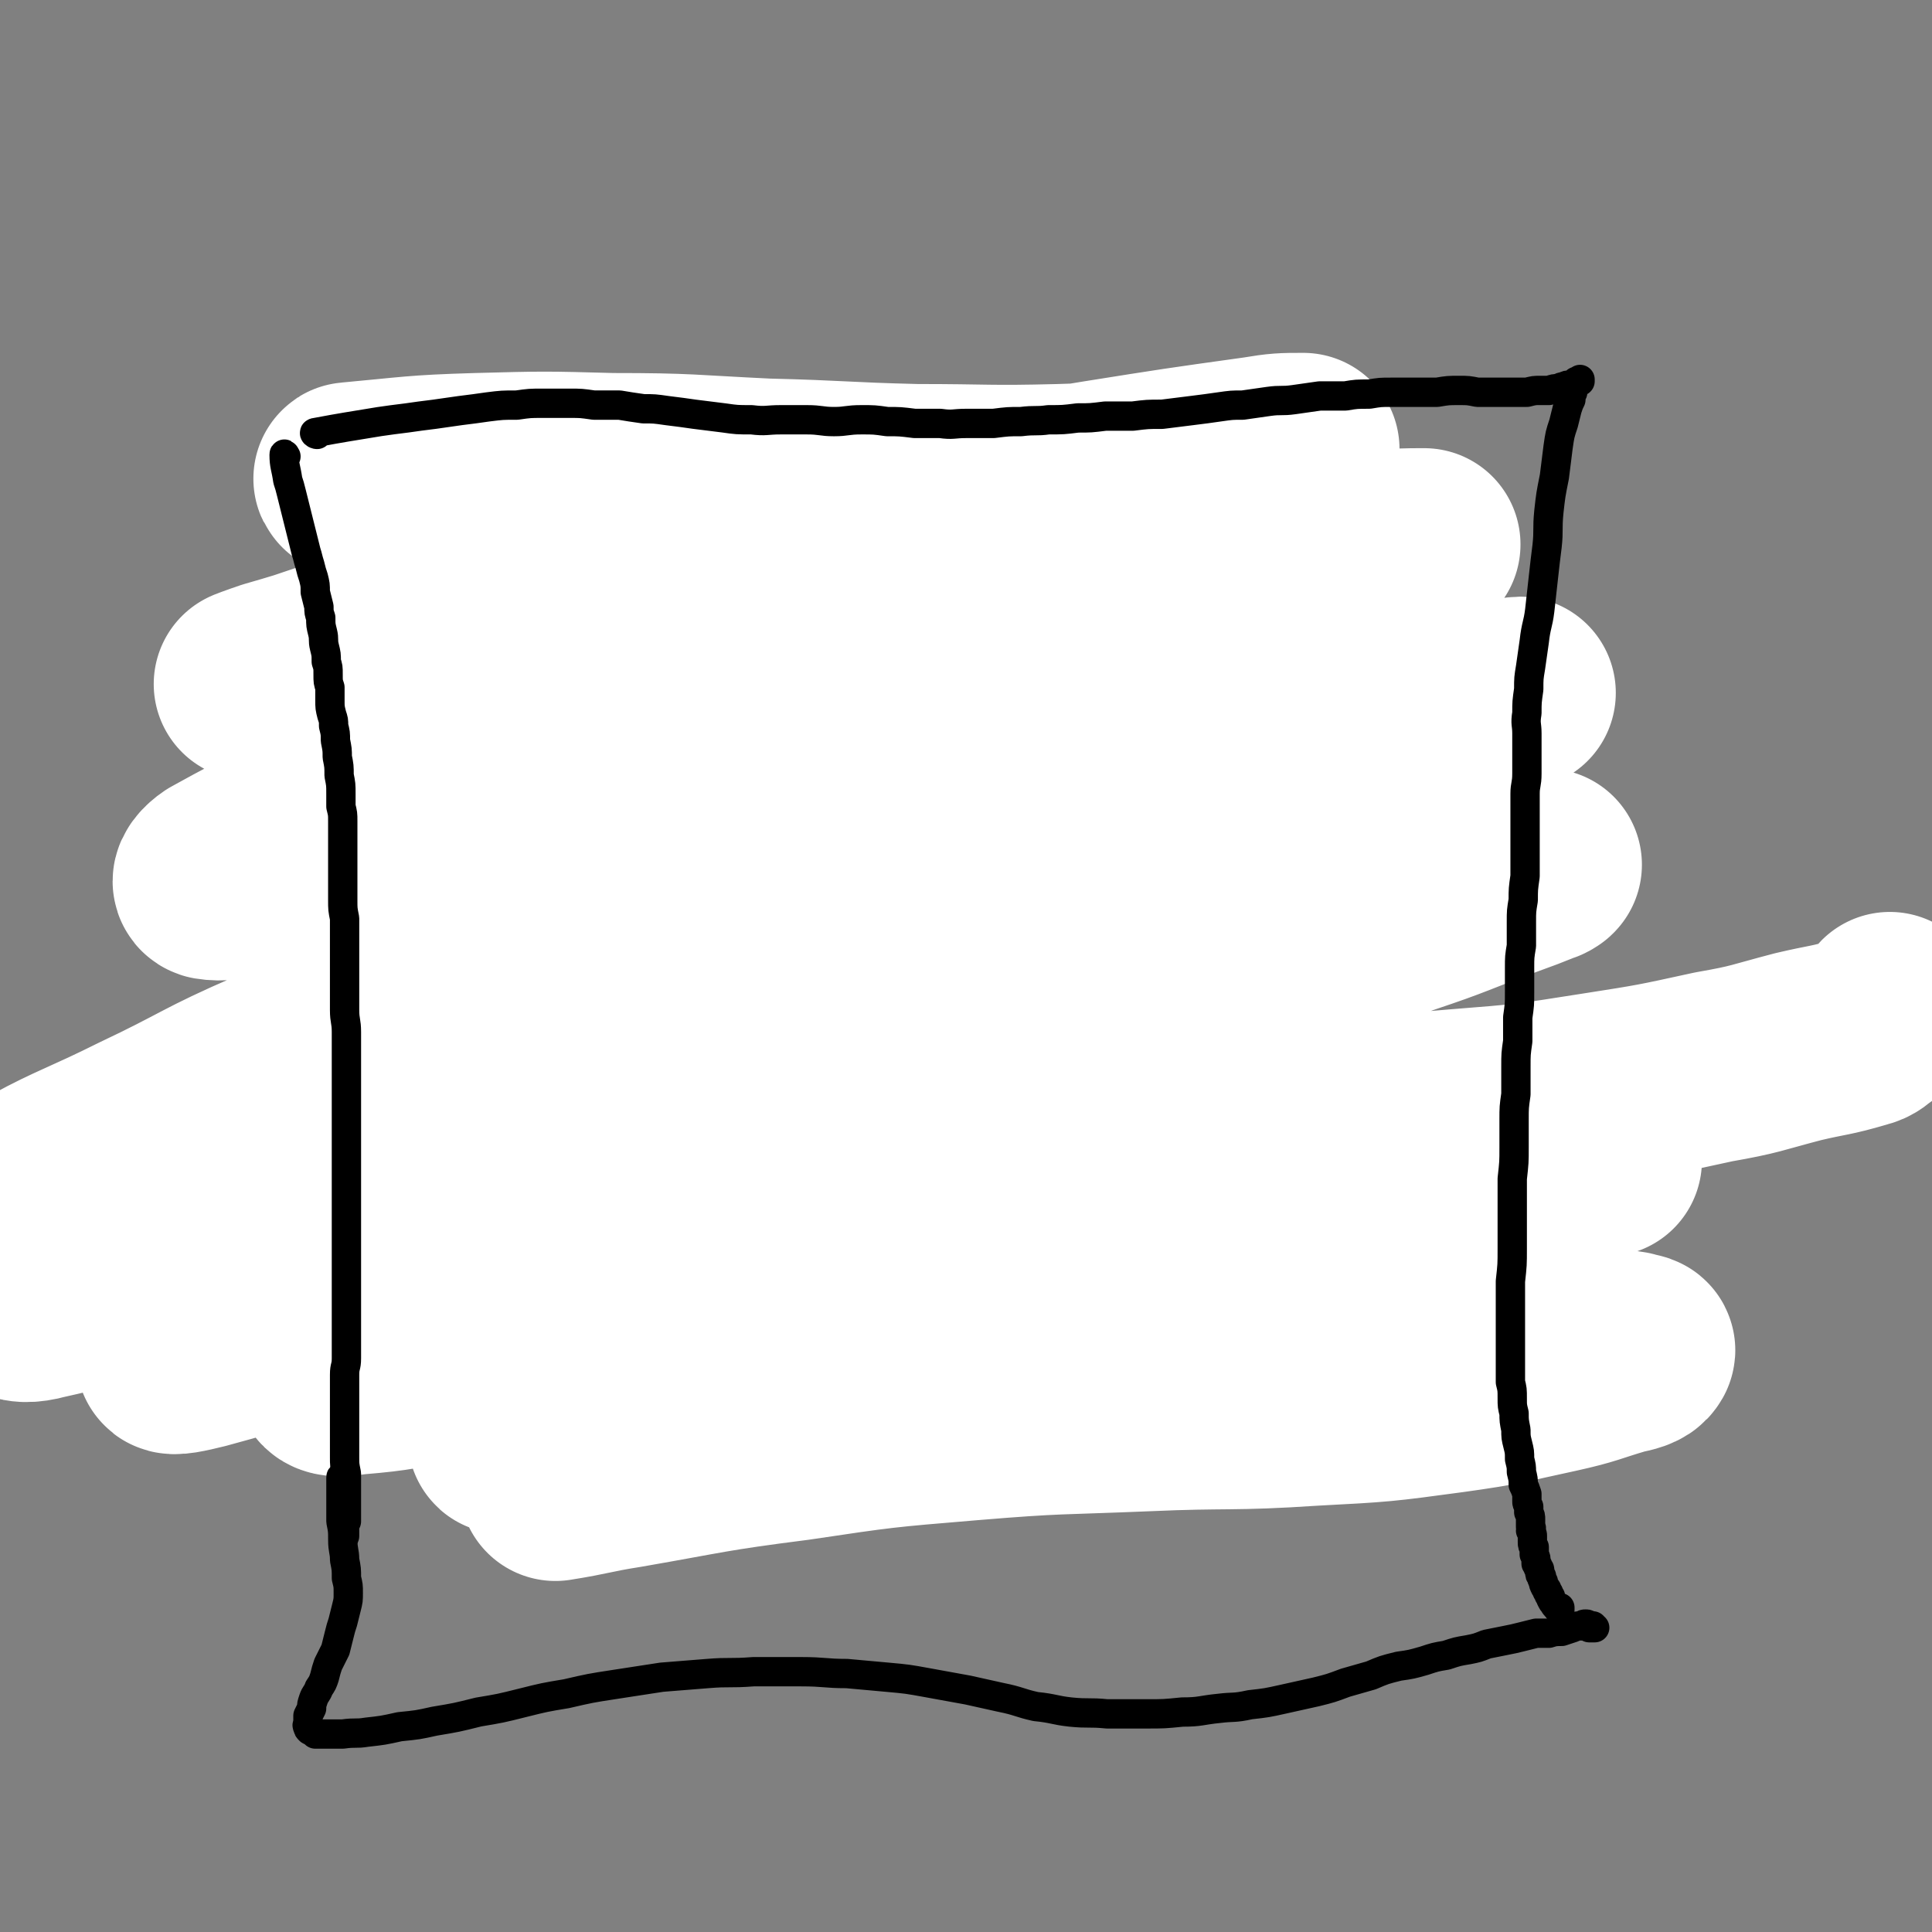 <svg viewBox='0 0 1054 1054' version='1.1' xmlns='http://www.w3.org/2000/svg' xmlns:xlink='http://www.w3.org/1999/xlink'><rect x="0" y="0" width="1054" height="1054" fill="#808080" stroke="none"/><g fill='none' stroke='#000000' stroke-width='16' stroke-linecap='round' stroke-linejoin='round'><path d='M91,636c0,0 -1,-1 -1,-1 1,10 2,11 3,22 1,5 1,5 2,10 1,5 1,5 2,11 1,5 1,5 2,11 1,5 1,5 1,11 1,4 1,4 1,8 1,5 1,5 1,9 0,4 0,4 0,8 -1,3 0,3 -1,6 0,2 0,2 0,5 0,2 0,2 0,4 0,2 0,2 0,4 0,2 1,2 1,4 0,1 0,1 0,3 -1,0 -1,0 -1,1 0,1 1,1 0,1 0,1 0,1 0,1 0,0 0,1 0,0 0,-1 0,-2 0,-4 0,0 0,0 0,0 '/><path d='M85,640c0,0 -2,-1 -1,-1 3,-2 4,-1 8,-3 3,-2 3,-2 6,-4 4,-2 4,-2 8,-4 4,-1 4,-1 9,-2 4,-1 3,-2 8,-3 3,-1 3,0 7,-1 4,-1 4,-1 8,-1 4,-1 4,-1 7,-2 4,-1 4,-1 7,-2 3,-1 3,-1 7,-1 3,-1 3,-1 7,-2 3,0 3,0 7,-1 4,-1 4,0 9,-1 4,0 4,0 9,-1 4,0 4,0 8,-1 5,0 5,0 9,-1 5,0 5,0 9,0 4,-1 4,0 9,0 5,-1 5,0 9,-1 5,0 5,0 10,-1 6,0 6,0 12,-1 6,0 6,0 11,0 6,0 6,0 11,1 6,0 6,0 11,0 6,1 6,1 12,1 7,1 7,1 13,1 7,1 7,1 14,2 8,0 8,0 15,0 9,0 9,0 17,0 10,0 10,0 19,-1 9,0 9,0 19,-1 9,0 9,0 18,0 9,-1 9,-1 18,-1 9,-1 9,0 18,-1 9,0 9,0 18,0 8,0 8,0 17,0 7,0 7,0 15,0 7,0 7,1 14,0 6,0 6,0 13,0 6,0 6,0 13,0 6,0 6,0 12,0 6,0 6,0 11,0 6,0 6,0 11,0 6,1 6,1 12,0 5,0 5,0 10,0 6,0 6,0 12,0 6,0 6,0 13,0 5,0 5,0 11,0 5,0 5,0 10,1 5,0 5,0 10,1 5,1 5,1 10,2 4,1 4,1 9,2 4,1 4,1 9,3 4,1 4,2 7,3 3,1 3,1 6,2 3,1 3,1 6,2 2,1 2,1 4,2 2,1 2,1 3,3 2,1 2,1 3,3 2,1 2,1 3,2 1,2 1,2 2,3 1,2 1,2 1,4 1,2 1,2 2,5 0,3 0,3 0,7 1,4 0,4 0,9 1,5 1,5 1,10 0,5 0,5 -1,10 0,4 0,4 0,9 0,4 1,4 1,9 0,4 0,4 0,9 0,4 -1,4 0,8 0,5 0,5 0,9 1,4 1,4 1,8 0,3 0,3 0,7 0,3 1,3 1,6 0,2 1,2 1,5 0,2 -1,2 -1,4 0,1 0,1 0,2 0,1 0,1 0,3 0,1 0,1 0,2 0,1 0,1 0,1 0,1 0,1 0,1 0,1 0,1 0,2 0,0 0,0 -1,1 -1,0 -1,0 -3,1 -2,0 -2,0 -4,1 -3,0 -3,0 -7,1 -4,0 -4,1 -8,1 -4,1 -4,0 -8,1 -6,1 -6,1 -11,1 -6,1 -6,0 -12,1 -7,0 -7,0 -13,0 -7,0 -7,0 -14,1 -7,0 -7,1 -14,1 -7,1 -7,1 -14,2 -7,0 -7,0 -15,0 -7,0 -7,0 -15,0 -7,0 -7,0 -15,0 -7,0 -7,0 -15,1 -8,0 -8,0 -17,0 -8,0 -8,0 -17,0 -8,1 -8,1 -16,1 -8,0 -8,0 -16,0 -8,0 -8,0 -17,1 -7,0 -7,0 -15,0 -7,0 -7,0 -14,0 -7,-1 -7,-1 -14,-1 -7,0 -7,0 -14,-1 -7,0 -7,0 -15,0 -8,-1 -8,-1 -16,-2 -8,-1 -8,-1 -17,-1 -9,-1 -9,-1 -18,-2 -10,-1 -10,0 -19,-1 -8,-1 -8,-1 -15,-1 -8,-1 -8,-1 -15,-1 -6,0 -6,0 -13,0 -6,0 -6,0 -13,0 -6,0 -6,0 -13,0 -6,0 -6,0 -13,0 -6,0 -6,0 -13,0 -7,0 -7,0 -15,0 -8,-1 -8,-1 -16,-1 -8,0 -8,0 -15,-1 -7,0 -7,0 -14,0 -7,0 -7,-1 -13,-1 -6,0 -6,0 -12,-1 -5,0 -5,0 -10,0 -4,-1 -4,0 -8,-1 -4,0 -4,0 -7,0 -2,0 -2,0 -5,0 -2,0 -2,0 -3,0 -2,0 -2,0 -3,1 0,0 0,0 0,0 -2,0 -2,0 -3,0 0,0 0,0 0,0 '/><path d='M95,641c-1,0 -2,-1 -1,-1 8,-9 9,-9 19,-18 6,-6 6,-6 13,-12 8,-7 8,-7 15,-14 7,-7 7,-8 14,-15 6,-7 6,-8 12,-15 6,-7 6,-7 12,-14 6,-7 6,-7 11,-13 5,-6 5,-6 10,-12 4,-6 5,-6 9,-12 5,-6 5,-6 10,-12 5,-7 5,-7 10,-14 6,-7 6,-7 12,-13 5,-6 5,-6 10,-12 5,-5 5,-5 10,-11 6,-5 6,-5 11,-10 4,-5 4,-5 9,-10 4,-4 4,-4 8,-9 4,-4 4,-3 8,-7 4,-3 5,-3 8,-6 3,-3 2,-3 4,-6 2,-2 2,-2 5,-3 3,-2 3,-1 7,-2 2,-1 2,-1 4,-2 1,-1 1,-1 2,-2 1,0 2,0 3,0 0,-1 0,-1 1,-1 0,0 0,0 1,0 0,-1 0,-1 0,-1 1,0 1,0 1,0 1,-1 1,-1 1,-1 1,0 1,0 1,0 0,0 0,0 1,0 0,-1 0,-1 1,-1 1,0 1,0 2,0 2,0 2,0 4,-1 2,0 2,0 5,0 4,0 4,1 8,0 5,0 5,0 10,0 6,0 6,0 11,-1 6,0 6,0 11,-1 6,-1 6,-1 12,-1 6,-1 6,-1 12,-2 6,-1 6,-1 12,-2 6,-1 6,-1 12,-1 6,-1 6,0 12,0 6,-1 6,-1 12,-1 6,0 6,0 13,1 5,0 5,0 11,0 6,0 6,0 11,1 6,1 6,1 12,1 5,1 5,1 11,2 5,1 5,1 11,2 5,1 5,1 10,2 5,1 5,1 10,2 6,1 6,1 11,2 6,0 6,0 11,0 5,1 5,0 10,0 4,1 4,1 9,2 4,1 5,0 9,1 5,0 5,0 9,0 5,0 5,0 9,0 4,0 4,0 8,0 3,0 3,0 6,0 2,0 2,0 4,0 1,0 1,0 2,0 2,1 2,0 3,1 1,0 1,0 2,1 2,2 2,2 4,5 3,3 3,3 5,6 3,3 2,3 5,6 2,3 2,3 4,5 2,3 2,3 4,5 1,2 1,3 2,5 1,3 1,3 2,5 1,3 1,3 3,5 1,3 1,3 2,5 2,3 2,2 3,5 2,2 2,2 3,5 1,3 1,3 3,6 1,4 1,4 3,8 2,4 2,4 3,8 2,5 2,5 3,10 2,5 2,5 4,10 1,4 2,4 4,8 1,4 0,4 1,8 1,3 1,3 2,6 1,3 1,3 2,7 1,3 1,3 2,6 2,4 2,4 3,8 1,4 1,4 2,8 0,4 1,4 1,8 0,4 0,4 -1,8 0,3 0,3 -1,6 -1,3 -1,3 -2,6 -2,3 -2,3 -2,6 -1,3 -1,3 -1,7 -1,4 -1,4 -1,7 -1,4 0,4 -1,8 0,3 0,3 0,6 -1,4 -1,4 -1,7 -1,3 -1,3 -1,6 0,2 0,2 0,5 0,2 -1,2 -1,4 0,1 0,1 0,3 0,1 0,1 -1,2 0,1 0,1 0,2 0,0 0,0 0,0 '/><path d='M100,681c-1,0 -2,-1 -1,-1 7,1 8,2 16,3 5,0 5,-1 10,-1 5,-1 5,-1 10,-2 5,-1 5,-1 10,-1 5,-1 5,-1 10,-1 5,-1 5,-1 9,-1 6,-1 6,-1 11,-1 7,0 7,1 14,1 6,0 6,0 13,0 5,0 5,0 11,-1 6,0 6,1 11,0 6,0 6,0 11,0 6,-1 6,-1 12,-1 7,1 7,1 14,1 6,0 6,0 13,0 5,0 5,0 10,0 5,0 5,-1 9,0 5,0 5,1 10,1 6,1 6,1 11,1 6,1 6,0 12,0 5,0 5,0 11,0 5,1 5,1 10,1 5,0 5,0 10,0 5,0 5,0 10,0 5,0 5,0 10,0 6,0 6,0 11,1 6,0 6,0 12,0 6,-1 6,-1 11,-1 5,0 5,0 10,0 5,0 5,0 9,0 6,0 6,0 11,0 5,0 5,0 9,0 6,-1 6,-1 12,-1 6,0 6,0 11,0 5,-1 5,0 11,0 5,0 5,0 10,0 5,0 5,0 11,0 6,0 6,0 12,0 6,0 6,0 13,0 6,0 6,0 12,0 4,-1 4,-1 9,-1 5,0 5,0 10,0 5,0 5,0 10,0 6,0 6,0 12,-1 7,0 7,0 13,0 7,0 7,0 13,0 5,-1 5,-1 10,-1 5,-1 5,-1 9,-1 5,0 5,0 9,-1 5,0 5,0 10,-1 4,0 4,0 9,-1 4,0 4,0 9,0 4,-1 4,-1 8,-1 3,0 3,0 7,0 3,0 3,0 6,-1 2,0 3,0 5,0 3,-1 3,-1 5,-1 2,0 2,0 3,0 2,0 2,0 3,0 0,0 0,0 0,0 0,0 0,0 1,0 0,-1 0,-1 0,-1 2,1 2,2 4,2 1,1 1,0 1,0 '/><path d='M305,398c0,-1 -1,-1 -1,-1 0,-4 0,-4 0,-8 0,-4 0,-4 0,-8 -1,-6 -1,-6 -1,-11 0,-5 0,-5 0,-11 0,-4 0,-4 -1,-9 0,-4 0,-4 0,-8 -1,-4 -1,-4 -1,-8 -1,-4 -1,-4 -1,-8 -1,-5 -1,-5 -2,-9 0,-5 0,-5 -1,-9 0,-4 0,-4 0,-9 0,-4 0,-4 0,-8 0,-3 0,-3 0,-6 0,-1 0,-1 0,-3 0,-1 0,-1 1,-3 0,-1 0,-1 1,-1 1,-1 1,-1 2,-1 1,0 1,0 3,0 2,0 2,0 4,1 3,1 3,1 7,2 5,1 5,1 11,3 7,1 7,1 13,2 9,2 9,2 18,3 9,1 9,2 19,2 10,1 10,0 20,1 11,0 11,0 21,0 13,1 13,0 26,1 13,0 13,1 27,1 11,1 11,1 22,1 11,-1 11,-1 22,-2 10,-1 10,-1 19,-2 8,-1 8,-1 16,-1 6,0 6,2 12,2 5,-1 5,-2 10,-4 5,-2 4,-3 9,-4 3,-1 3,0 7,-1 3,-1 3,-2 6,-2 2,0 2,0 5,1 2,0 2,0 5,1 2,0 2,0 5,1 2,0 2,1 4,1 2,0 2,1 4,1 2,-1 2,-1 4,-2 1,-1 1,-1 2,-1 1,0 1,0 2,0 0,1 0,1 1,2 0,0 0,0 0,1 1,0 1,0 1,1 1,1 1,1 1,2 1,3 1,3 2,6 1,2 1,2 1,4 1,4 1,4 2,7 0,4 0,4 1,7 0,5 1,5 1,10 1,6 1,6 2,12 0,8 0,8 2,15 1,8 1,8 3,15 2,7 2,7 5,14 2,6 3,5 5,12 2,5 1,5 3,11 1,5 1,6 4,10 2,4 3,3 6,6 '/><path d='M280,276c0,-1 -1,-1 -1,-1 7,-3 8,-3 16,-6 4,-1 4,-1 9,-3 5,-2 5,-3 10,-4 5,-2 5,-2 10,-4 3,-1 3,-1 6,-2 2,-1 2,-1 4,-2 2,0 2,0 3,-1 1,0 1,0 3,0 0,0 0,0 1,0 2,1 1,1 3,1 2,0 2,0 5,0 3,0 3,0 6,0 3,0 3,-1 7,-1 5,0 5,0 10,1 6,0 6,0 11,1 6,0 6,0 12,0 8,1 8,1 15,2 7,1 7,1 15,1 8,1 8,1 16,2 8,0 8,0 16,0 7,1 7,1 15,1 6,0 6,0 13,1 7,1 7,1 14,1 7,1 7,0 13,1 7,0 7,0 14,0 7,1 7,1 14,1 7,0 7,0 13,0 7,0 7,0 14,0 7,0 7,0 15,-1 6,0 6,0 13,-1 6,0 6,0 13,0 5,-1 5,-1 10,-1 6,-1 6,-1 11,-2 4,0 4,0 9,-1 3,-1 3,-1 7,-1 1,0 1,0 3,0 2,0 2,-1 3,-1 1,0 1,0 2,0 1,0 1,0 1,0 '/><path d='M621,262c-1,0 -1,-2 -1,-1 -1,2 -1,2 -1,5 '/><path d='M634,268c0,0 -1,-2 -1,-1 -3,7 -2,8 -5,15 0,1 0,1 0,1 '/><path d='M663,269c0,0 -1,-2 -1,-1 1,3 2,4 3,8 0,3 0,3 0,6 0,2 0,2 1,5 0,2 0,2 1,5 0,3 0,3 1,6 1,3 1,3 2,6 1,4 1,4 2,7 1,3 1,3 1,7 1,3 1,3 2,6 1,3 1,3 1,7 1,4 1,4 2,7 0,4 0,4 1,7 0,3 0,3 1,6 0,3 0,3 0,7 0,3 0,3 0,7 1,3 1,3 1,6 0,3 0,3 1,6 0,3 1,3 1,6 1,3 1,3 1,6 1,3 1,3 1,6 1,2 1,2 1,5 0,2 0,2 0,4 1,2 1,2 1,4 0,2 0,2 0,4 -1,1 0,1 0,2 -1,1 -1,1 -1,1 0,1 0,1 0,2 0,1 0,1 0,2 0,1 0,1 0,2 0,0 0,0 0,1 0,1 -1,1 -1,1 0,0 0,0 0,1 0,0 0,0 0,0 -1,1 -1,1 -1,1 -3,1 -3,1 -5,1 -4,1 -4,1 -8,2 -4,2 -4,1 -8,4 -4,2 -4,2 -8,5 -1,1 -1,1 -2,2 '/></g>
<g fill='none' stroke='#FFFFFF' stroke-width='105' stroke-linecap='round' stroke-linejoin='round'><path d='M192,262c0,0 -2,-1 -1,-1 33,-3 35,-4 69,-5 37,-1 37,-1 74,0 42,0 42,1 84,3 41,1 41,2 82,3 39,0 39,1 78,0 33,-1 34,-1 67,-5 22,-2 22,-3 45,-6 10,-2 10,-2 19,-5 1,0 2,-1 2,-1 -11,0 -13,0 -25,2 -43,6 -43,6 -87,13 -60,10 -60,9 -120,21 -61,12 -62,11 -123,26 -57,14 -57,15 -114,31 -39,12 -38,13 -77,26 -14,4 -22,7 -28,9 -3,1 5,-2 11,-4 28,-8 28,-9 57,-17 40,-11 40,-11 82,-19 45,-9 45,-10 91,-14 48,-5 48,-4 96,-6 47,-2 47,0 93,-1 43,0 43,1 85,-2 34,-2 34,-2 67,-6 22,-2 21,-2 43,-5 7,-1 7,-1 15,-2 0,0 0,0 0,0 -11,0 -11,0 -23,1 -38,4 -38,4 -77,10 -55,10 -55,10 -110,21 -59,12 -59,11 -117,26 -58,14 -58,14 -116,31 -52,16 -52,16 -103,35 -37,15 -36,16 -71,33 -21,10 -21,10 -41,21 -3,2 -7,6 -4,7 6,1 10,0 21,-2 40,-6 40,-7 80,-13 46,-8 46,-10 92,-15 54,-7 54,-5 109,-10 54,-6 54,-5 108,-11 52,-7 52,-6 103,-14 46,-8 46,-8 92,-17 33,-6 33,-7 66,-14 17,-4 17,-4 34,-7 4,0 8,-1 9,-1 0,0 -4,1 -7,2 -21,5 -21,5 -42,10 -55,12 -55,11 -110,24 -66,16 -66,16 -131,34 -70,19 -70,19 -139,41 -68,21 -69,21 -136,46 -58,21 -58,21 -115,46 -37,16 -36,18 -72,35 -28,14 -36,16 -56,27 -3,1 5,-1 10,-3 31,-12 30,-13 61,-25 47,-17 47,-18 95,-31 52,-15 53,-14 106,-24 58,-12 58,-11 116,-21 57,-10 57,-11 114,-21 50,-8 50,-6 99,-14 38,-6 38,-8 76,-14 23,-5 23,-6 47,-8 8,-1 11,-2 17,1 2,1 0,5 -2,6 -16,10 -17,9 -34,17 -45,19 -45,20 -91,37 -55,19 -55,17 -110,34 -62,20 -62,19 -123,39 -62,21 -62,20 -123,42 -50,19 -50,19 -99,40 -34,14 -34,14 -67,30 -10,5 -18,9 -19,12 -1,2 8,0 16,-2 41,-11 40,-13 81,-23 47,-12 47,-12 95,-21 55,-11 56,-11 111,-19 57,-8 58,-6 115,-13 51,-6 51,-7 102,-13 45,-6 45,-5 89,-11 31,-5 31,-5 63,-10 18,-3 19,-3 37,-5 5,0 9,-1 10,1 1,1 -2,3 -5,5 -17,8 -18,8 -36,15 -39,15 -39,16 -79,28 -43,13 -43,11 -87,22 -48,11 -48,10 -96,21 -46,11 -47,11 -93,23 -41,11 -41,11 -81,24 -25,7 -25,8 -49,17 -6,2 -12,4 -12,5 -1,1 5,0 11,0 30,-6 30,-7 60,-12 52,-10 52,-10 105,-17 50,-7 50,-7 100,-11 50,-3 51,-2 101,-4 42,-2 42,-2 84,-4 29,-2 29,-3 58,-6 16,-1 16,-1 32,-2 4,-1 6,-1 8,-1 1,0 -2,1 -3,1 -14,3 -14,3 -28,6 -36,8 -36,9 -73,16 -39,7 -39,6 -78,11 -44,5 -44,5 -89,9 -46,4 -46,2 -91,7 -40,5 -40,5 -80,12 -30,6 -30,6 -61,13 -14,3 -14,4 -28,8 0,0 0,0 0,0 19,-3 19,-4 38,-7 46,-8 46,-9 93,-15 47,-7 47,-7 95,-11 48,-4 48,-3 96,-5 45,-2 46,0 91,-3 38,-2 38,-2 75,-7 29,-4 30,-5 58,-11 18,-4 18,-5 35,-10 5,-1 9,-2 10,-4 1,-1 -2,-1 -5,-2 -19,-3 -19,-2 -38,-5 -46,-6 -45,-7 -92,-13 -51,-7 -51,-9 -103,-12 -60,-4 -60,-3 -120,-1 -59,2 -59,3 -118,10 -50,6 -50,8 -100,16 -38,7 -38,8 -77,15 -23,4 -23,5 -47,7 -7,1 -14,2 -14,-2 1,-5 6,-8 15,-14 37,-25 37,-25 76,-46 47,-26 48,-26 97,-47 55,-23 55,-22 111,-43 54,-19 54,-18 108,-37 50,-17 51,-17 101,-34 39,-14 39,-14 78,-28 27,-9 27,-10 54,-20 11,-4 11,-4 21,-8 1,0 3,-2 2,-1 -8,1 -10,2 -20,4 -39,8 -39,8 -78,16 -58,11 -58,10 -116,22 -66,13 -66,13 -132,28 -68,14 -68,12 -135,29 -64,16 -64,17 -127,37 -53,17 -53,18 -105,38 -45,18 -45,17 -89,37 -14,6 -14,7 -26,17 -4,4 -9,8 -7,10 2,3 8,3 15,1 41,-9 41,-13 82,-22 57,-11 57,-11 114,-17 61,-8 61,-7 122,-11 63,-4 63,-3 126,-5 56,-1 56,-1 113,-2 49,-1 49,0 99,-2 40,-2 40,-2 81,-6 32,-2 32,-3 63,-7 19,-2 19,-2 37,-4 7,-1 7,-2 14,-2 1,-1 2,0 2,0 -3,1 -5,1 -9,2 -19,6 -19,6 -38,11 -41,12 -41,13 -83,24 -45,12 -45,12 -90,21 -48,9 -48,11 -97,16 -48,5 -48,4 -97,5 -45,1 -45,-1 -90,-2 -35,-1 -35,0 -70,-2 -17,-1 -19,-1 -34,-5 -2,0 -2,-3 0,-4 16,-9 17,-9 36,-16 47,-18 47,-19 95,-33 49,-13 49,-12 99,-21 51,-8 51,-7 102,-12 52,-5 53,-4 105,-8 45,-3 45,-2 90,-6 38,-3 38,-3 76,-9 32,-5 32,-5 64,-12 23,-4 23,-5 46,-11 17,-4 17,-3 34,-8 4,-1 4,-2 7,-4 3,-2 3,-3 6,-5 2,-2 1,-2 3,-4 '/></g>
<g fill='none' stroke='#000000' stroke-width='16' stroke-linecap='round' stroke-linejoin='round'><path d='M156,249c0,0 -1,-2 -1,-1 0,6 1,7 2,14 1,3 1,3 2,7 1,4 1,4 2,8 1,4 1,4 2,8 1,4 1,4 2,8 1,4 1,4 2,8 1,3 1,4 2,7 1,4 1,4 2,7 1,4 1,4 1,8 1,4 1,4 2,8 0,3 0,3 1,6 0,4 0,4 1,8 1,4 0,4 1,8 1,4 1,4 1,8 1,3 1,3 1,7 0,4 0,4 1,7 0,4 0,4 0,7 0,4 0,4 1,8 1,3 1,3 1,6 1,4 1,4 1,8 1,5 1,5 1,9 1,5 1,5 1,10 1,5 1,5 1,10 0,4 0,4 0,7 1,4 1,4 1,8 0,4 0,4 0,7 0,5 0,5 0,9 0,5 0,5 0,9 0,5 0,5 0,9 0,5 0,5 0,9 0,5 0,5 1,10 0,5 0,5 0,10 0,7 0,7 0,13 0,6 0,6 0,13 0,7 0,7 0,14 0,6 1,6 1,12 0,6 0,6 0,11 0,6 0,6 0,12 0,5 0,5 0,10 0,6 0,6 0,11 0,5 0,5 0,10 0,4 0,4 0,8 0,4 0,4 0,9 0,4 0,4 0,8 0,5 0,5 0,9 0,5 0,5 0,10 0,5 0,5 0,9 0,5 0,5 0,10 0,4 0,4 0,8 0,4 0,4 0,8 0,4 0,4 0,7 0,4 0,4 0,8 0,5 0,5 0,9 0,6 0,6 0,11 0,5 0,5 0,10 0,5 -1,4 -1,9 0,3 0,3 0,7 0,3 0,3 0,7 0,3 0,3 0,7 0,4 0,4 0,8 0,4 0,4 0,8 0,4 0,4 0,8 0,4 0,4 1,9 0,3 0,3 0,6 0,3 0,3 0,5 0,2 0,2 0,5 0,2 0,2 0,5 0,2 0,2 0,5 -1,2 -1,2 -1,3 0,2 0,2 0,4 0,0 0,0 0,1 '/><path d='M173,237c-1,0 -2,-1 -1,-1 16,-3 17,-3 35,-6 7,-1 7,-1 15,-2 7,-1 7,-1 15,-2 7,-1 7,-1 14,-2 8,-1 8,-1 15,-2 8,-1 8,-1 16,-1 7,-1 7,-1 14,-1 7,0 7,0 15,0 6,0 6,0 13,1 7,0 7,0 14,0 6,1 6,1 13,2 6,0 6,0 13,1 8,1 8,1 15,2 8,1 8,1 16,2 7,1 7,1 15,1 8,1 8,0 16,0 7,0 7,0 14,0 8,0 8,1 15,1 7,0 7,-1 15,-1 7,0 7,0 14,1 7,0 7,0 15,1 7,0 7,0 14,0 7,1 7,0 14,0 8,0 8,0 15,0 8,-1 8,-1 15,-1 8,-1 8,0 15,-1 8,0 8,0 16,-1 7,0 7,0 15,-1 7,0 7,0 15,0 8,-1 8,-1 16,-1 8,-1 8,-1 16,-2 8,-1 8,-1 15,-2 7,-1 7,-1 13,-1 7,-1 7,-1 14,-2 7,-1 7,0 14,-1 7,-1 7,-1 14,-2 7,0 7,0 14,0 6,-1 6,-1 13,-1 6,-1 6,-1 12,-1 7,0 7,0 13,0 6,0 6,0 12,0 6,-1 6,-1 12,-1 5,0 5,0 10,1 5,0 5,0 10,0 4,0 4,0 8,0 5,0 5,0 9,0 4,-1 4,-1 7,-1 3,0 3,0 5,0 3,-1 3,-1 5,-1 2,-1 2,-1 3,-1 2,-1 2,-1 4,-1 1,0 1,0 2,-1 1,0 1,0 1,-1 1,0 1,0 2,0 0,0 0,-1 0,-1 0,0 0,0 0,0 0,0 0,0 0,0 0,0 0,0 0,0 0,0 0,0 0,0 0,0 0,0 0,0 0,0 0,0 -1,1 0,0 0,0 -1,1 0,1 -1,1 -1,2 -1,1 -1,1 -1,3 -1,2 -1,2 -1,4 -1,2 -1,2 -2,5 -1,4 -1,4 -2,8 -2,6 -2,6 -3,13 -1,8 -1,8 -2,16 -2,10 -2,10 -3,19 -1,10 0,10 -1,19 -1,8 -1,8 -2,17 -1,9 -1,9 -2,18 -1,8 -2,8 -3,17 -1,7 -1,7 -2,14 -1,6 -1,6 -1,12 -1,7 -1,7 -1,13 -1,6 0,6 0,11 0,6 0,6 0,12 0,5 0,5 0,10 0,6 -1,6 -1,11 0,6 0,6 0,11 0,5 0,5 0,11 0,5 0,6 0,11 0,6 0,6 0,12 -1,7 -1,7 -1,13 -1,6 -1,6 -1,12 0,6 0,6 0,13 -1,6 -1,6 -1,12 0,7 0,7 0,13 0,7 0,7 -1,14 0,6 0,6 0,13 -1,7 -1,7 -1,14 0,7 0,7 0,15 -1,7 -1,7 -1,14 0,8 0,8 0,15 0,8 0,8 -1,17 0,9 0,9 0,19 0,9 0,9 0,19 0,9 0,9 -1,18 0,9 0,9 0,17 0,8 0,8 0,16 0,6 0,6 0,12 0,5 0,5 0,10 1,4 1,4 1,9 0,4 0,4 1,8 0,4 0,4 1,9 0,4 0,4 1,8 1,4 1,4 1,8 1,4 1,4 1,7 1,4 1,4 1,7 1,2 1,2 2,5 0,2 0,2 0,4 0,1 0,1 1,3 0,2 0,2 0,3 1,2 1,2 1,4 0,2 0,2 0,4 1,1 0,1 0,2 1,2 1,2 1,3 0,2 0,2 0,3 0,2 0,2 1,3 0,2 0,2 0,4 1,2 1,2 1,5 1,1 1,1 1,2 1,1 1,1 1,2 0,2 0,2 1,3 0,1 0,1 1,3 0,1 0,1 1,3 1,1 1,1 1,2 1,1 1,1 1,2 1,1 1,1 1,2 1,2 1,2 2,3 0,0 0,1 1,1 0,1 0,1 1,1 0,0 0,0 1,1 0,0 0,0 0,0 0,0 0,0 0,-1 '/><path d='M187,807c0,0 -1,-2 -1,-1 0,7 0,8 0,16 0,4 0,4 0,8 1,5 1,5 1,10 0,6 1,6 1,11 1,5 1,5 1,10 1,4 1,4 1,8 0,4 0,4 -1,8 -1,4 -1,4 -2,8 -1,3 -1,3 -2,7 -1,4 -1,4 -2,8 -2,4 -2,4 -4,8 -1,3 -1,3 -2,7 -1,3 -1,3 -3,6 -1,3 -2,3 -3,6 -1,3 -1,3 -1,5 -1,2 -1,2 -2,4 0,1 0,2 0,3 0,2 -1,2 0,3 0,1 0,1 1,2 2,1 2,1 3,2 3,0 3,0 6,0 5,0 5,0 9,0 7,-1 7,0 13,-1 9,-1 9,-1 18,-3 10,-1 10,-1 19,-3 12,-2 12,-2 24,-5 12,-2 12,-2 24,-5 12,-3 12,-3 24,-5 13,-3 13,-3 26,-5 13,-2 13,-2 26,-4 12,-1 12,-1 25,-2 12,-1 12,0 25,-1 13,0 13,0 26,0 13,0 13,1 25,1 11,1 11,1 22,2 11,1 11,1 22,3 11,2 11,2 22,4 9,2 9,2 18,4 10,2 10,3 19,5 10,1 10,2 19,3 10,1 10,0 20,1 10,0 10,0 21,0 10,0 10,0 20,-1 10,0 10,-1 20,-2 8,-1 8,0 17,-2 9,-1 9,-1 18,-3 9,-2 9,-2 18,-4 8,-2 8,-2 16,-5 7,-2 7,-2 14,-4 7,-3 7,-3 15,-5 7,-1 7,-1 14,-3 6,-2 6,-2 12,-3 6,-2 6,-2 12,-3 5,-1 5,-1 10,-3 5,-1 5,-1 10,-2 5,-1 5,-1 9,-2 4,-1 4,-1 8,-2 4,0 4,0 7,0 3,-1 4,-1 7,-1 3,-1 3,-1 6,-2 2,-1 2,-1 5,-1 1,-1 1,-1 2,-1 1,0 1,0 2,1 1,0 1,0 1,0 0,0 0,0 0,0 1,1 1,0 1,0 0,1 0,1 0,1 0,0 0,0 0,0 0,0 1,0 1,0 -1,0 -2,0 -3,0 0,0 0,0 0,0 '/></g>
</svg>